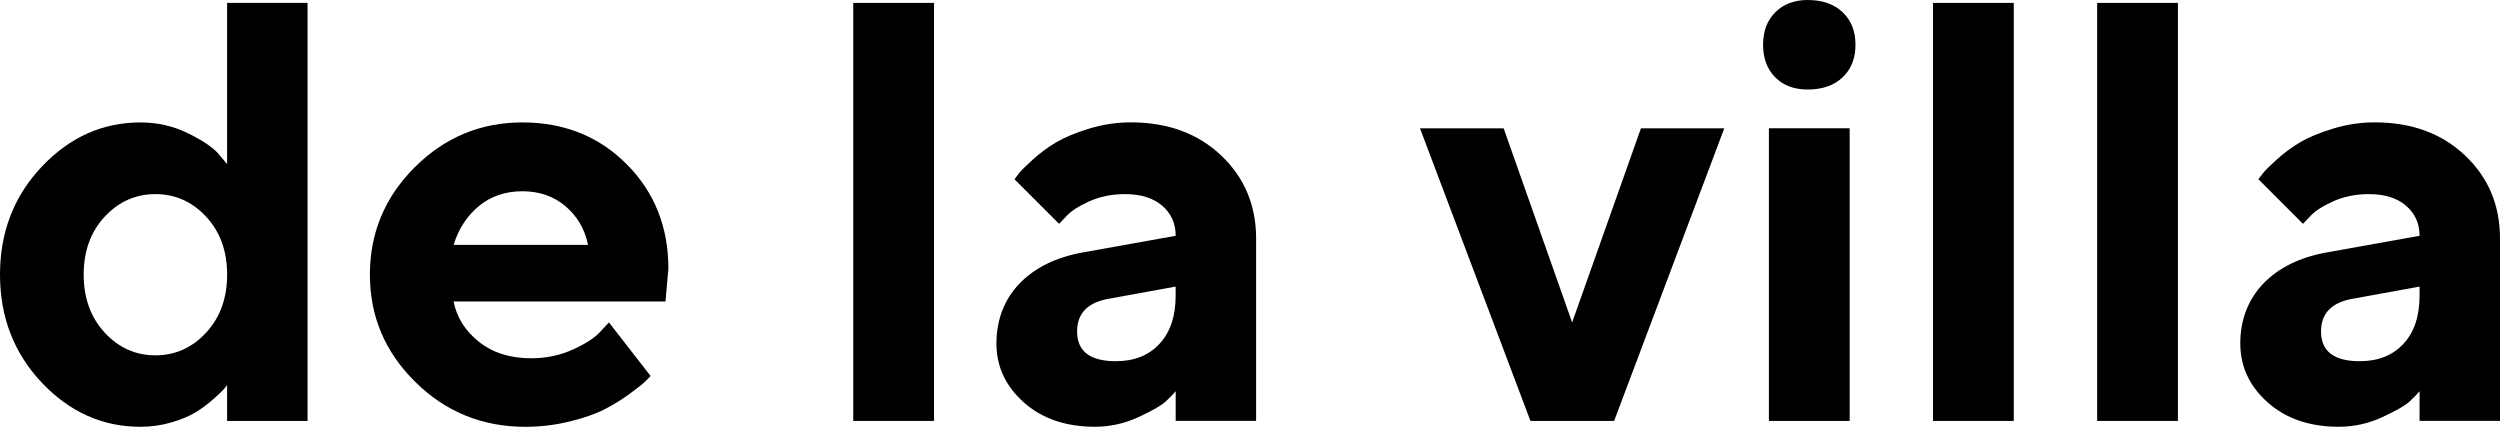 <svg xmlns="http://www.w3.org/2000/svg" id="Capa_2" viewBox="0 0 689.79 117.75"><defs><style>.cls-1{stroke-width:0px;}</style></defs><g id="Capa_1-2"><path class="cls-1" d="m38.77,33.78c4.61,0,8.91.97,12.91,2.9,3.99,1.93,6.82,3.81,8.49,5.63l2.49,2.98V.8h22.2v115.34h-22.2v-9.89c-.21.32-.55.74-1.01,1.25-.46.51-1.42,1.42-2.9,2.73-1.48,1.31-3.07,2.49-4.79,3.54-1.72,1.05-3.94,1.97-6.68,2.78-2.73.8-5.58,1.21-8.53,1.21-10.46,0-19.53-4.06-27.23-12.19C3.85,97.44,0,87.51,0,75.77s3.85-21.68,11.54-29.8c7.69-8.12,16.77-12.19,27.23-12.19Zm-9.89,57.99c3.86,4.18,8.53,6.27,14,6.27s10.13-2.09,14-6.27c3.86-4.18,5.79-9.52,5.79-16.01s-1.93-11.81-5.79-15.97c-3.86-4.16-8.53-6.23-14-6.23s-10.13,2.08-14,6.23c-3.86,4.16-5.79,9.48-5.79,15.97s1.93,11.82,5.79,16.01Z"></path><path class="cls-1" d="m183.63,83.17h-58.48c.86,4.4,3.19,8.11,7,11.14,3.81,3.03,8.61,4.54,14.4,4.54,4.18,0,8.06-.82,11.62-2.45,3.57-1.64,6.07-3.28,7.52-4.95l2.33-2.49,11.5,14.8-1.45,1.45c-.7.7-2.15,1.85-4.34,3.46-2.2,1.61-4.53,3.04-7,4.3-2.47,1.26-5.67,2.37-9.61,3.34-3.94.96-8,1.45-12.19,1.45-11.85,0-21.96-4.11-30.32-12.35-8.37-8.23-12.55-18.11-12.55-29.64s4.13-21.41,12.39-29.64c8.26-8.23,18.15-12.35,29.68-12.35s21.13,3.85,28.79,11.54c7.67,7.7,11.5,17.31,11.5,28.83l-.8,9.01Zm-27.55-26.22c-3.25-2.79-7.23-4.18-11.94-4.18s-8.73,1.37-12.02,4.1-5.62,6.3-6.96,10.7h37.08c-.86-4.29-2.91-7.83-6.15-10.62Z"></path><path class="cls-1" d="m257.71.8v115.34h-22.28V.8h22.28Z"></path><path class="cls-1" d="m324.39,116.15v-8.2c-.64.75-1.54,1.68-2.69,2.77-1.15,1.1-3.66,2.55-7.52,4.34s-7.88,2.69-12.06,2.69c-8.04,0-14.59-2.24-19.63-6.72-5.04-4.48-7.56-9.91-7.56-16.29s2.12-12.09,6.35-16.49c4.24-4.4,10.08-7.27,17.53-8.61l25.58-4.58c0-3.38-1.23-6.14-3.7-8.28-2.47-2.14-5.9-3.22-10.3-3.22-3.65,0-6.97.68-9.97,2.05-3,1.37-5.12,2.77-6.35,4.22l-1.85,1.93-12.31-12.31c.32-.43.76-1.01,1.33-1.73.56-.72,1.82-1.97,3.78-3.74,1.96-1.77,4.09-3.34,6.39-4.71,2.31-1.37,5.33-2.63,9.09-3.78,3.75-1.15,7.59-1.73,11.5-1.73,10.19,0,18.5,3.04,24.93,9.13,6.43,6.09,9.65,13.74,9.65,22.96v50.27h-22.2Zm-16.49-16.49c5.04,0,9.05-1.59,12.02-4.79,2.98-3.19,4.46-7.63,4.46-13.31v-2.49l-18.1,3.3c-6.06.97-9.09,4-9.09,9.09,0,5.47,3.57,8.2,10.7,8.2Z"></path><path class="cls-1" d="m445.36,116.15h-23.08l-30.48-80.75h23.08l18.9,53.57,18.98-53.57h23l-30.4,80.75Z"></path><path class="cls-1" d="m508.42,3.38c2.36,2.25,3.54,5.24,3.54,8.97s-1.18,6.72-3.54,8.97c-2.36,2.25-5.58,3.38-9.65,3.38-3.75,0-6.74-1.13-8.97-3.38-2.23-2.25-3.34-5.24-3.34-8.97s1.13-6.72,3.38-8.97c2.25-2.25,5.23-3.38,8.93-3.38,4.07,0,7.29,1.13,9.65,3.38Zm1.93,32.01v80.75h-22.28V35.39h22.28Z"></path><path class="cls-1" d="m555.63.8v115.34h-22.28V.8h22.28Z"></path><path class="cls-1" d="m600.92.8v115.34h-22.28V.8h22.28Z"></path><path class="cls-1" d="m667.6,116.15v-8.2c-.64.75-1.54,1.68-2.69,2.77-1.15,1.1-3.66,2.55-7.52,4.34-3.86,1.8-7.88,2.69-12.07,2.69-8.04,0-14.59-2.24-19.63-6.72-5.04-4.48-7.56-9.91-7.56-16.29s2.12-12.09,6.35-16.49c4.24-4.4,10.08-7.27,17.53-8.61l25.58-4.58c0-3.38-1.23-6.14-3.7-8.28-2.47-2.14-5.9-3.22-10.29-3.22-3.65,0-6.97.68-9.97,2.05-3,1.37-5.12,2.77-6.35,4.22l-1.85,1.93-12.31-12.31c.32-.43.76-1.01,1.33-1.73.56-.72,1.82-1.97,3.78-3.74,1.96-1.77,4.09-3.34,6.39-4.71,2.3-1.37,5.33-2.63,9.09-3.78,3.75-1.15,7.59-1.73,11.5-1.73,10.19,0,18.5,3.04,24.93,9.13,6.44,6.09,9.65,13.74,9.65,22.96v50.27h-22.2Zm-16.49-16.49c5.04,0,9.05-1.59,12.03-4.79,2.98-3.19,4.46-7.63,4.46-13.31v-2.49l-18.1,3.3c-6.06.97-9.09,4-9.09,9.09,0,5.47,3.57,8.2,10.7,8.2Z"></path></g></svg>